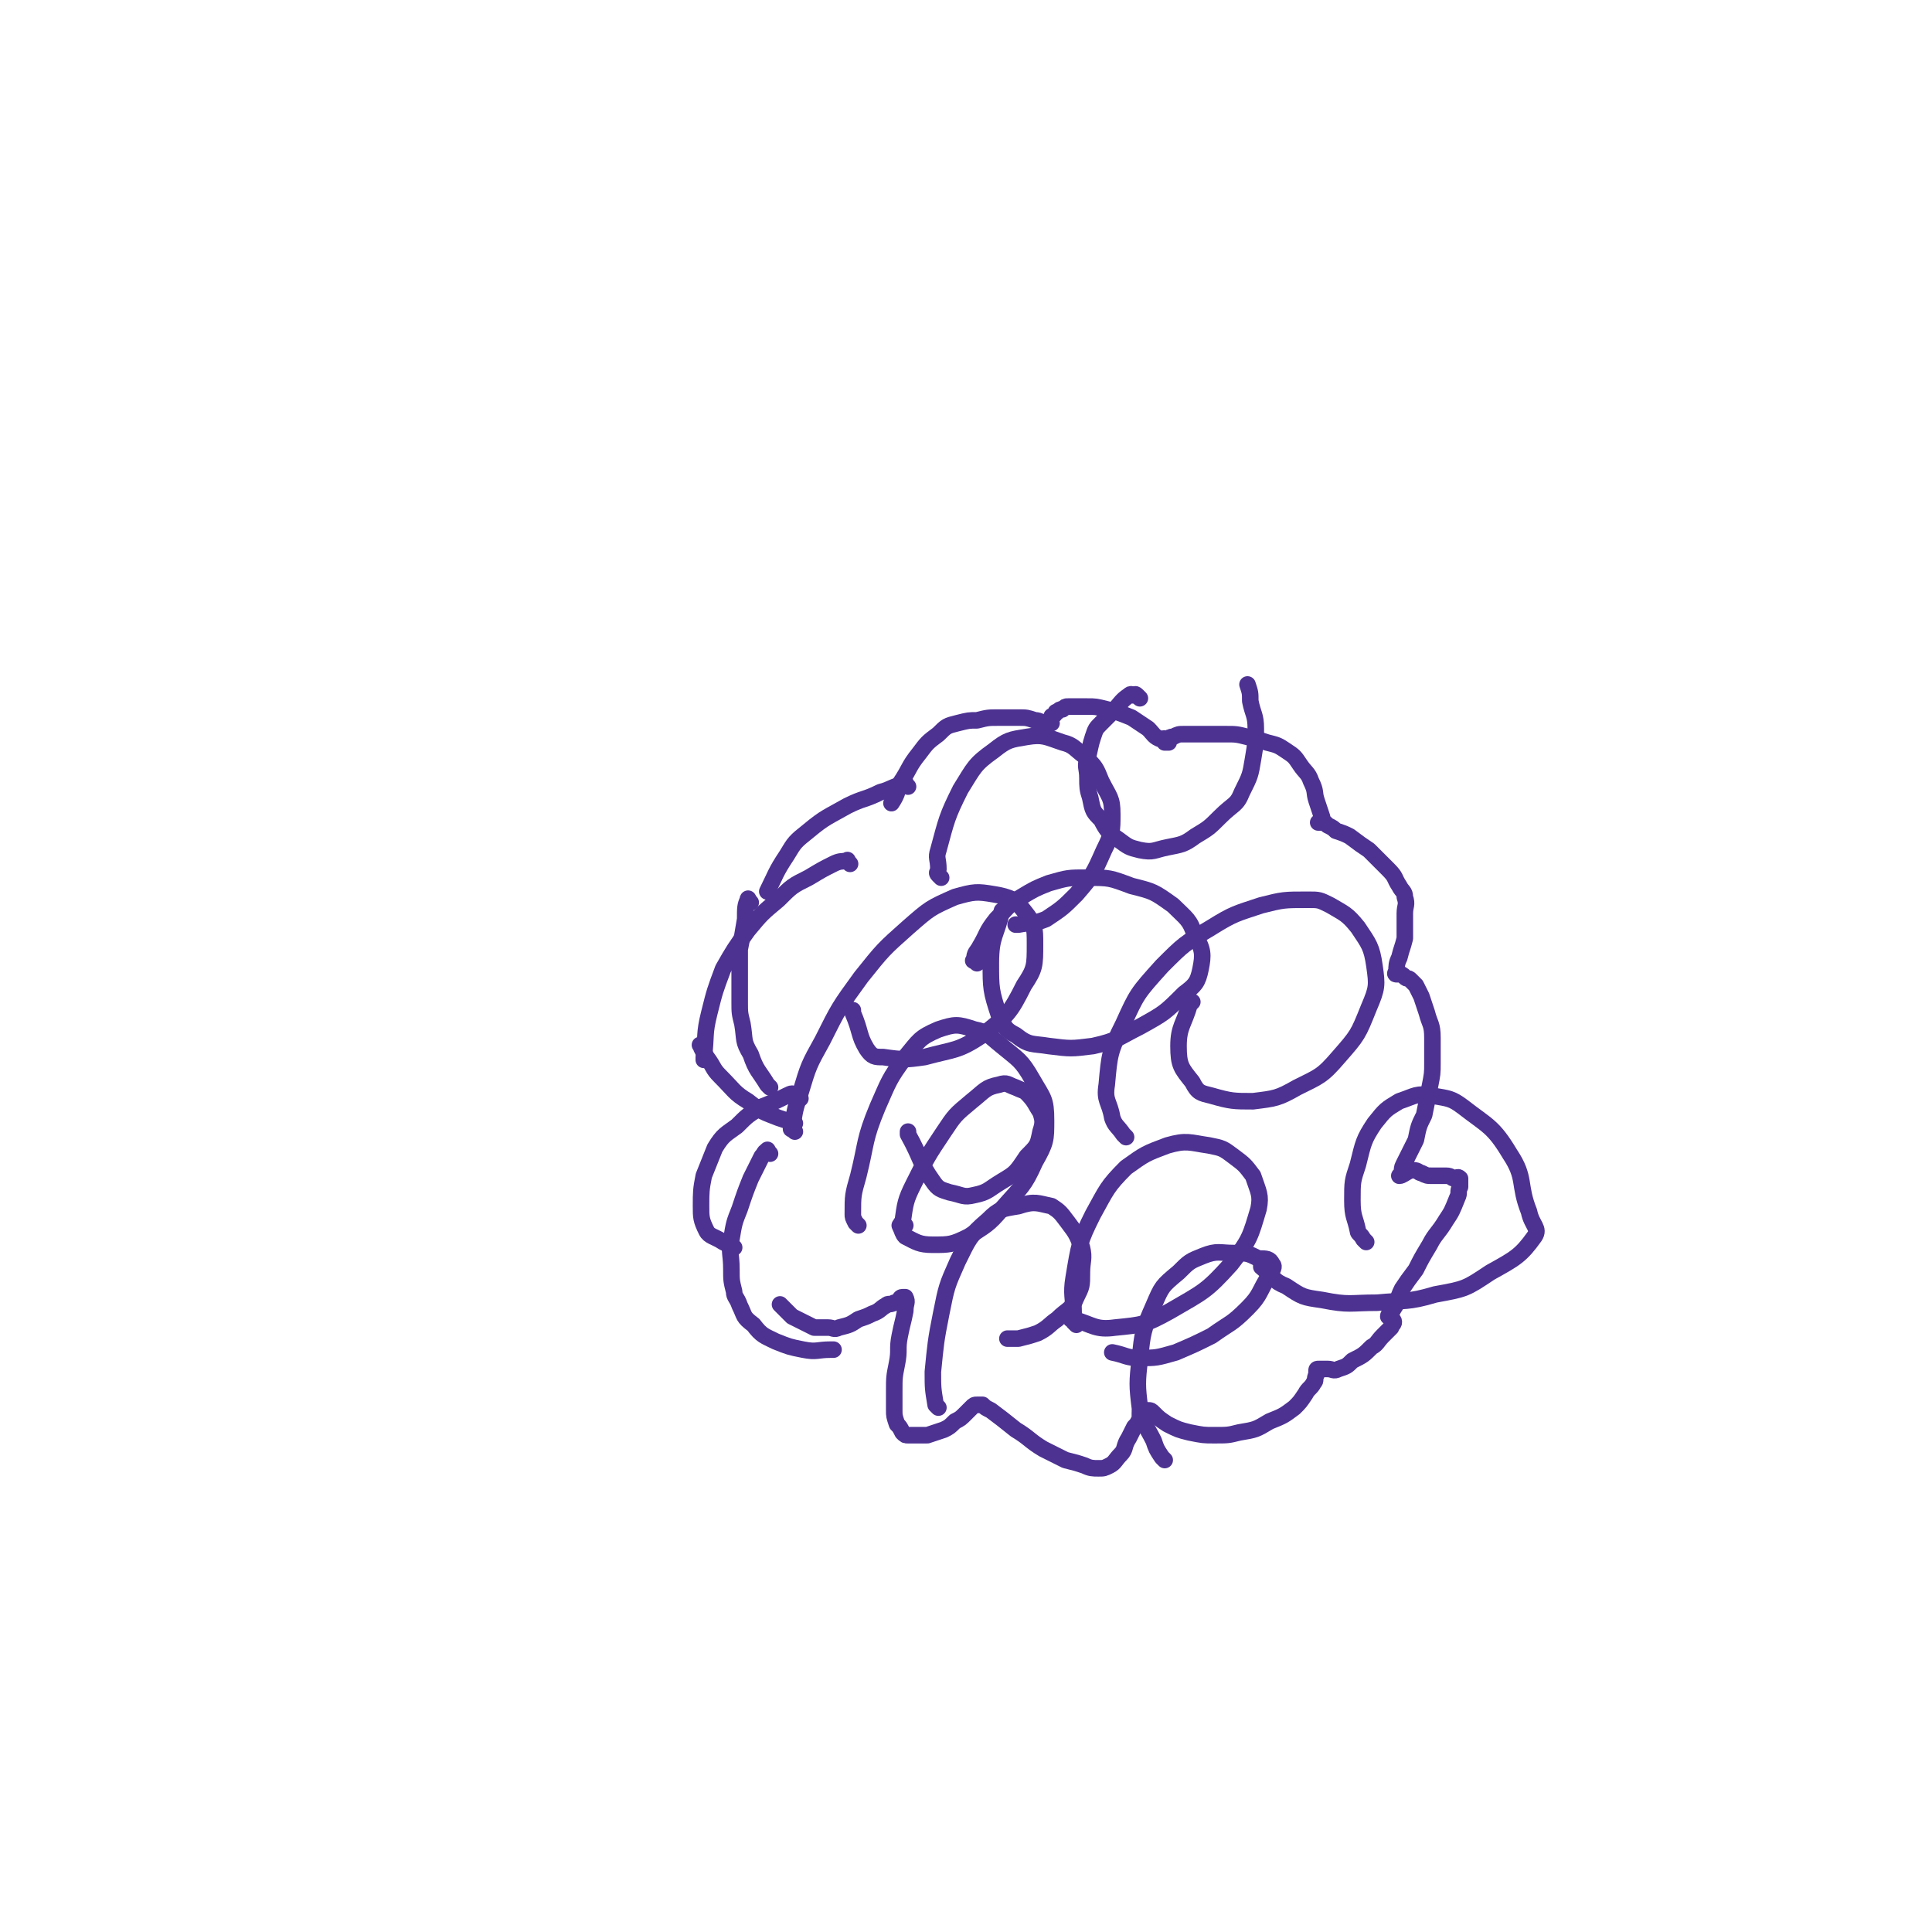 <svg viewBox='0 0 700 700' version='1.1' xmlns='http://www.w3.org/2000/svg' xmlns:xlink='http://www.w3.org/1999/xlink'><g fill='none' stroke='#4D3292' stroke-width='6' stroke-linecap='round' stroke-linejoin='round'><path d='M329,285c-1,-1 -1,-2 -1,-1 -5,1 -5,2 -9,3 -6,3 -6,2 -12,5 -7,4 -8,4 -14,9 -5,4 -5,4 -8,9 -4,6 -4,7 -7,13 '/><path d='M308,313c-1,-1 -1,-2 -1,-1 -2,0 -3,0 -5,1 -4,2 -4,2 -9,5 -6,3 -6,3 -11,8 -6,5 -6,5 -11,11 -5,7 -5,7 -9,14 -3,8 -3,8 -5,16 -2,8 -1,8 -2,16 0,1 0,1 0,1 '/><path d='M272,327c-1,-1 -1,-2 -1,-1 -1,2 -1,3 -1,7 -1,6 -1,6 -2,11 0,5 0,5 0,10 0,5 0,5 0,9 0,4 0,4 1,8 1,6 0,6 3,11 2,6 3,6 6,11 1,1 1,1 1,1 '/><path d='M255,380c-1,-1 -2,-2 -1,-1 0,1 1,2 2,4 3,4 2,4 5,7 5,5 5,6 10,9 5,4 6,4 11,6 3,1 3,1 6,2 '/><path d='M290,398c-1,-1 -1,-1 -1,-1 -2,-1 -2,-1 -4,0 -4,2 -4,2 -9,4 -5,3 -5,3 -9,7 -4,3 -5,3 -8,8 -2,5 -2,5 -4,10 -1,5 -1,6 -1,11 0,4 0,5 2,9 1,2 3,2 6,4 2,1 2,1 4,2 0,0 0,0 0,0 '/><path d='M279,418c-1,-1 -1,-2 -1,-1 -1,0 -1,1 -2,2 -2,4 -2,4 -4,8 -2,5 -2,5 -4,11 -2,5 -2,5 -3,11 -1,5 0,5 0,11 0,4 0,4 1,8 0,2 1,2 2,5 2,4 1,4 5,7 3,4 4,4 8,6 5,2 5,2 10,3 5,1 5,0 10,0 1,0 1,0 1,0 '/><path d='M284,474c-1,-1 -2,-2 -1,-1 1,1 2,2 4,4 2,1 2,1 4,2 2,1 2,1 4,2 2,0 2,0 5,0 2,0 2,1 4,0 4,-1 4,-1 7,-3 3,-1 3,-1 5,-2 3,-1 3,-2 5,-3 1,-1 1,0 3,-1 1,0 1,0 2,-1 0,0 0,-1 1,-1 0,0 0,0 1,0 0,0 0,0 0,0 1,2 0,2 0,5 -1,5 -1,4 -2,9 -1,5 0,5 -1,10 -1,5 -1,5 -1,10 0,4 0,4 0,7 0,2 0,2 1,5 1,1 1,1 2,3 1,1 1,1 2,1 1,0 1,0 2,0 2,0 2,0 5,0 3,-1 3,-1 6,-2 2,-1 2,-1 4,-3 2,-1 2,-1 4,-3 1,-1 1,-1 2,-2 1,-1 1,-1 2,-1 0,0 0,0 1,0 0,0 1,0 1,0 1,1 1,1 3,2 4,3 4,3 9,7 5,3 5,4 10,7 4,2 4,2 8,4 4,1 4,1 7,2 2,1 3,1 5,1 2,0 2,0 4,-1 2,-1 2,-2 4,-4 2,-2 1,-3 3,-6 1,-2 1,-2 2,-4 1,-1 1,-1 2,-3 0,-1 0,-1 0,-2 0,-1 0,-1 1,-1 0,0 0,0 1,0 0,0 0,0 1,0 1,0 1,0 2,1 2,2 2,2 5,4 4,2 4,2 8,3 5,1 5,1 9,1 5,0 5,0 9,-1 6,-1 6,-1 11,-4 5,-2 5,-2 9,-5 2,-2 2,-2 4,-5 1,-2 2,-2 3,-4 1,-1 0,-1 1,-3 0,-1 0,-1 0,-1 0,-1 0,-1 1,-1 0,0 0,0 1,0 0,0 0,0 0,0 1,0 1,0 2,0 2,0 2,1 4,0 3,-1 3,-1 5,-3 4,-2 4,-2 7,-5 2,-1 2,-2 4,-4 1,-1 1,-1 3,-3 0,-1 1,-1 1,-2 0,-1 -1,-1 -1,-1 -1,-1 0,-1 0,-1 0,0 -1,0 -1,0 0,-1 1,-1 2,-3 2,-3 1,-3 3,-7 2,-3 2,-3 5,-7 2,-4 2,-4 5,-9 2,-4 3,-4 6,-9 2,-3 2,-3 4,-8 1,-2 0,-2 1,-4 0,-1 0,-1 0,-2 0,-1 0,-1 0,-1 -1,-1 -1,0 -2,0 -1,0 -1,-1 -3,-1 -2,0 -2,0 -5,0 -2,0 -2,0 -4,-1 -1,0 -1,-1 -3,-1 -1,0 -1,0 -1,0 -2,1 -3,2 -4,2 0,0 1,-1 1,-2 0,-1 0,-1 1,-3 2,-4 2,-4 4,-8 1,-5 1,-5 3,-9 1,-5 1,-5 2,-10 1,-5 1,-5 1,-9 0,-5 0,-5 0,-9 0,-5 -1,-5 -2,-9 -1,-3 -1,-3 -2,-6 -1,-2 -1,-2 -2,-4 -1,-1 -1,-1 -2,-2 -1,-1 -1,0 -2,-1 -1,-1 -1,-1 -2,-1 -1,0 -1,0 -1,0 -1,0 0,-1 0,-1 0,-2 0,-3 1,-5 1,-4 1,-3 2,-7 0,-5 0,-5 0,-9 0,-3 1,-3 0,-6 0,-2 -1,-2 -2,-4 -2,-3 -1,-3 -4,-6 -3,-3 -3,-3 -7,-7 -3,-2 -3,-2 -7,-5 -2,-1 -2,-1 -5,-2 -1,-1 -1,-1 -3,-2 -1,-1 -1,-1 -1,-1 -1,-1 -1,0 -1,0 -1,0 -2,0 -1,0 0,0 1,0 1,0 0,-1 0,-1 0,-2 -1,-3 -1,-3 -2,-6 -1,-3 0,-3 -2,-7 -1,-3 -2,-3 -4,-6 -2,-3 -2,-3 -5,-5 -3,-2 -3,-2 -7,-3 -3,-1 -3,-1 -7,-2 -4,-1 -4,-1 -8,-1 -4,0 -4,0 -9,0 -3,0 -3,0 -6,0 -2,0 -2,0 -4,1 -1,0 -1,0 -2,1 -1,0 -1,1 -1,1 0,0 0,0 1,0 0,0 1,0 0,0 0,0 -1,0 -1,0 0,0 0,-1 0,-1 0,-1 -1,0 -1,0 -3,-1 -3,-2 -5,-4 -3,-2 -3,-2 -6,-4 -5,-2 -5,-2 -9,-3 -4,-1 -4,-1 -7,-1 -4,0 -4,0 -7,0 -1,0 -1,0 -2,1 -1,0 -1,0 -2,1 -1,0 0,0 -1,1 -1,1 -1,0 -1,1 -1,1 0,1 0,2 0,0 -1,0 -1,0 -1,0 -1,0 -1,0 -2,0 -2,-1 -4,-1 -3,-1 -3,-1 -6,-1 -3,0 -3,0 -7,0 -4,0 -4,0 -8,1 -3,0 -3,0 -7,1 -4,1 -4,1 -7,4 -4,3 -4,3 -7,7 -4,5 -3,5 -7,11 -1,3 -1,4 -3,7 0,0 0,0 0,0 '/><path d='M413,253c-1,-1 -1,-1 -1,-1 -1,-1 -1,0 -1,0 -1,0 -1,-1 -2,0 -3,2 -3,3 -6,6 -2,2 -2,2 -4,4 -2,2 -2,2 -3,5 -1,3 -1,4 -2,8 -1,3 0,3 0,7 0,3 0,4 1,7 1,5 1,5 4,8 2,4 3,5 6,7 4,3 4,3 8,4 5,1 5,0 10,-1 5,-1 6,-1 10,-4 5,-3 5,-3 9,-7 5,-5 6,-4 8,-9 3,-6 3,-6 4,-12 1,-6 1,-6 1,-11 0,-5 -1,-5 -2,-10 0,-3 0,-3 -1,-6 0,0 0,0 0,0 '/><path d='M354,349c-1,-1 -2,-1 -1,-1 0,-3 1,-3 2,-5 3,-5 2,-5 6,-10 4,-4 4,-5 9,-8 5,-3 5,-3 10,-5 7,-2 7,-2 14,-2 8,0 8,0 16,3 8,2 8,2 15,7 5,5 6,5 8,11 3,5 3,7 2,12 -1,5 -2,6 -6,9 -7,7 -7,7 -16,12 -8,4 -8,5 -17,7 -8,1 -8,1 -16,0 -6,-1 -7,0 -12,-4 -4,-2 -4,-3 -6,-7 -3,-9 -3,-10 -3,-19 0,-10 2,-10 4,-19 1,0 1,0 1,-1 '/><path d='M390,480c-1,-1 -1,-1 -1,-1 -1,-2 0,-2 0,-3 0,-6 -1,-7 0,-13 2,-12 2,-13 7,-23 5,-9 5,-10 12,-17 7,-5 7,-5 15,-8 7,-2 8,-1 15,0 5,1 5,1 9,4 4,3 4,3 7,7 2,6 3,7 2,12 -3,10 -3,11 -10,20 -9,10 -10,10 -22,17 -9,5 -10,5 -20,6 -7,1 -8,-1 -15,-3 -1,0 -1,0 -1,0 '/><path d='M328,444c-1,-1 -2,-1 -1,-1 1,-7 1,-8 4,-14 5,-10 5,-10 11,-19 4,-6 4,-6 10,-11 5,-4 5,-5 10,-6 3,-1 3,0 6,1 2,1 3,1 4,2 3,3 3,4 5,7 1,3 1,4 0,7 -1,5 -1,5 -5,9 -4,6 -4,6 -9,9 -5,3 -5,4 -10,5 -4,1 -4,0 -9,-1 -3,-1 -4,-1 -6,-4 -5,-7 -4,-8 -9,-17 0,0 0,0 0,-1 '/><path d='M288,410c-1,-1 -2,-1 -1,-1 1,-7 1,-7 3,-13 3,-10 3,-10 8,-19 6,-12 6,-12 14,-23 8,-10 8,-10 17,-18 8,-7 8,-7 17,-11 7,-2 8,-2 14,-1 6,1 8,2 11,6 4,5 4,6 4,12 0,8 0,9 -4,15 -5,10 -6,11 -15,18 -9,6 -10,5 -21,8 -7,1 -8,1 -15,0 -3,0 -4,0 -6,-3 -3,-5 -2,-6 -5,-13 0,0 0,0 0,-1 '/><path d='M341,318c-1,-1 -1,-1 -1,-1 -1,-1 0,-1 0,-2 0,-4 -1,-4 0,-7 3,-11 3,-12 8,-22 5,-8 5,-9 12,-14 5,-4 6,-4 12,-5 6,-1 7,0 13,2 4,1 4,2 8,5 4,4 4,4 6,9 3,6 4,6 4,12 0,6 0,7 -3,13 -4,9 -4,9 -10,16 -5,5 -5,5 -11,9 -5,2 -5,1 -10,2 -1,0 -1,0 -1,0 '/><path d='M408,412c-1,-1 -1,-1 -1,-1 -2,-3 -3,-3 -4,-6 -1,-6 -3,-6 -2,-12 1,-11 1,-12 6,-22 5,-11 5,-11 14,-21 8,-8 8,-8 18,-14 8,-5 9,-5 18,-8 8,-2 8,-2 17,-2 4,0 4,0 8,2 5,3 6,3 10,8 4,6 5,7 6,14 1,7 1,8 -2,15 -4,10 -4,10 -11,18 -6,7 -7,7 -15,11 -7,4 -8,4 -16,5 -7,0 -8,0 -15,-2 -4,-1 -5,-1 -7,-5 -4,-5 -5,-6 -5,-13 0,-7 2,-8 4,-15 1,-1 1,-1 1,-1 '/><path d='M495,450c-1,-1 -1,-1 -1,-1 -1,-2 -2,-2 -2,-3 -1,-5 -2,-5 -2,-11 0,-7 0,-7 2,-13 2,-8 2,-9 6,-15 4,-5 4,-5 9,-8 6,-2 6,-3 12,-2 6,1 7,1 11,4 9,7 11,7 17,17 6,9 3,11 7,21 1,5 4,6 2,9 -5,7 -7,8 -16,13 -9,6 -9,6 -20,8 -10,3 -11,2 -21,3 -10,0 -10,1 -20,-1 -7,-1 -7,-1 -13,-5 -5,-2 -4,-3 -9,-7 0,-1 0,-1 0,-1 '/><path d='M422,529c-1,-1 -1,-1 -1,-1 -2,-3 -2,-3 -3,-6 -3,-6 -4,-6 -5,-12 -1,-8 -1,-9 0,-18 1,-9 1,-10 5,-19 3,-7 3,-7 9,-12 4,-4 4,-4 9,-6 5,-2 6,-1 11,-1 5,0 5,0 9,2 3,0 4,0 5,2 1,1 0,2 -1,4 -4,6 -3,7 -8,12 -6,6 -6,5 -13,10 -6,3 -6,3 -13,6 -7,2 -7,2 -13,2 -5,0 -5,-1 -10,-2 0,0 0,0 0,0 '/><path d='M340,510c-1,-1 -1,-1 -1,-1 -1,-6 -1,-6 -1,-12 1,-10 1,-11 3,-21 2,-10 2,-10 6,-19 4,-8 4,-9 11,-15 4,-4 5,-4 11,-5 6,-2 7,-1 12,0 3,2 3,2 6,6 3,4 3,4 5,9 1,4 0,5 0,9 0,5 0,5 -2,9 -2,5 -3,4 -7,8 -3,2 -3,3 -7,5 -3,1 -3,1 -7,2 -2,0 -2,0 -4,0 0,0 0,0 0,0 '/><path d='M311,444c-1,-1 -1,-1 -1,-1 -1,-2 -1,-2 -1,-3 0,-7 0,-7 2,-14 3,-12 2,-13 7,-25 4,-9 4,-10 10,-18 5,-6 5,-7 12,-10 6,-2 7,-2 13,0 5,1 5,2 10,6 6,5 7,5 11,12 4,7 5,7 5,15 0,7 0,8 -4,15 -4,9 -5,9 -12,17 -5,6 -6,6 -12,10 -6,3 -7,3 -13,3 -5,0 -6,-1 -10,-3 -1,-1 -1,-2 -2,-4 0,0 0,0 0,0 '/></g>
</svg>